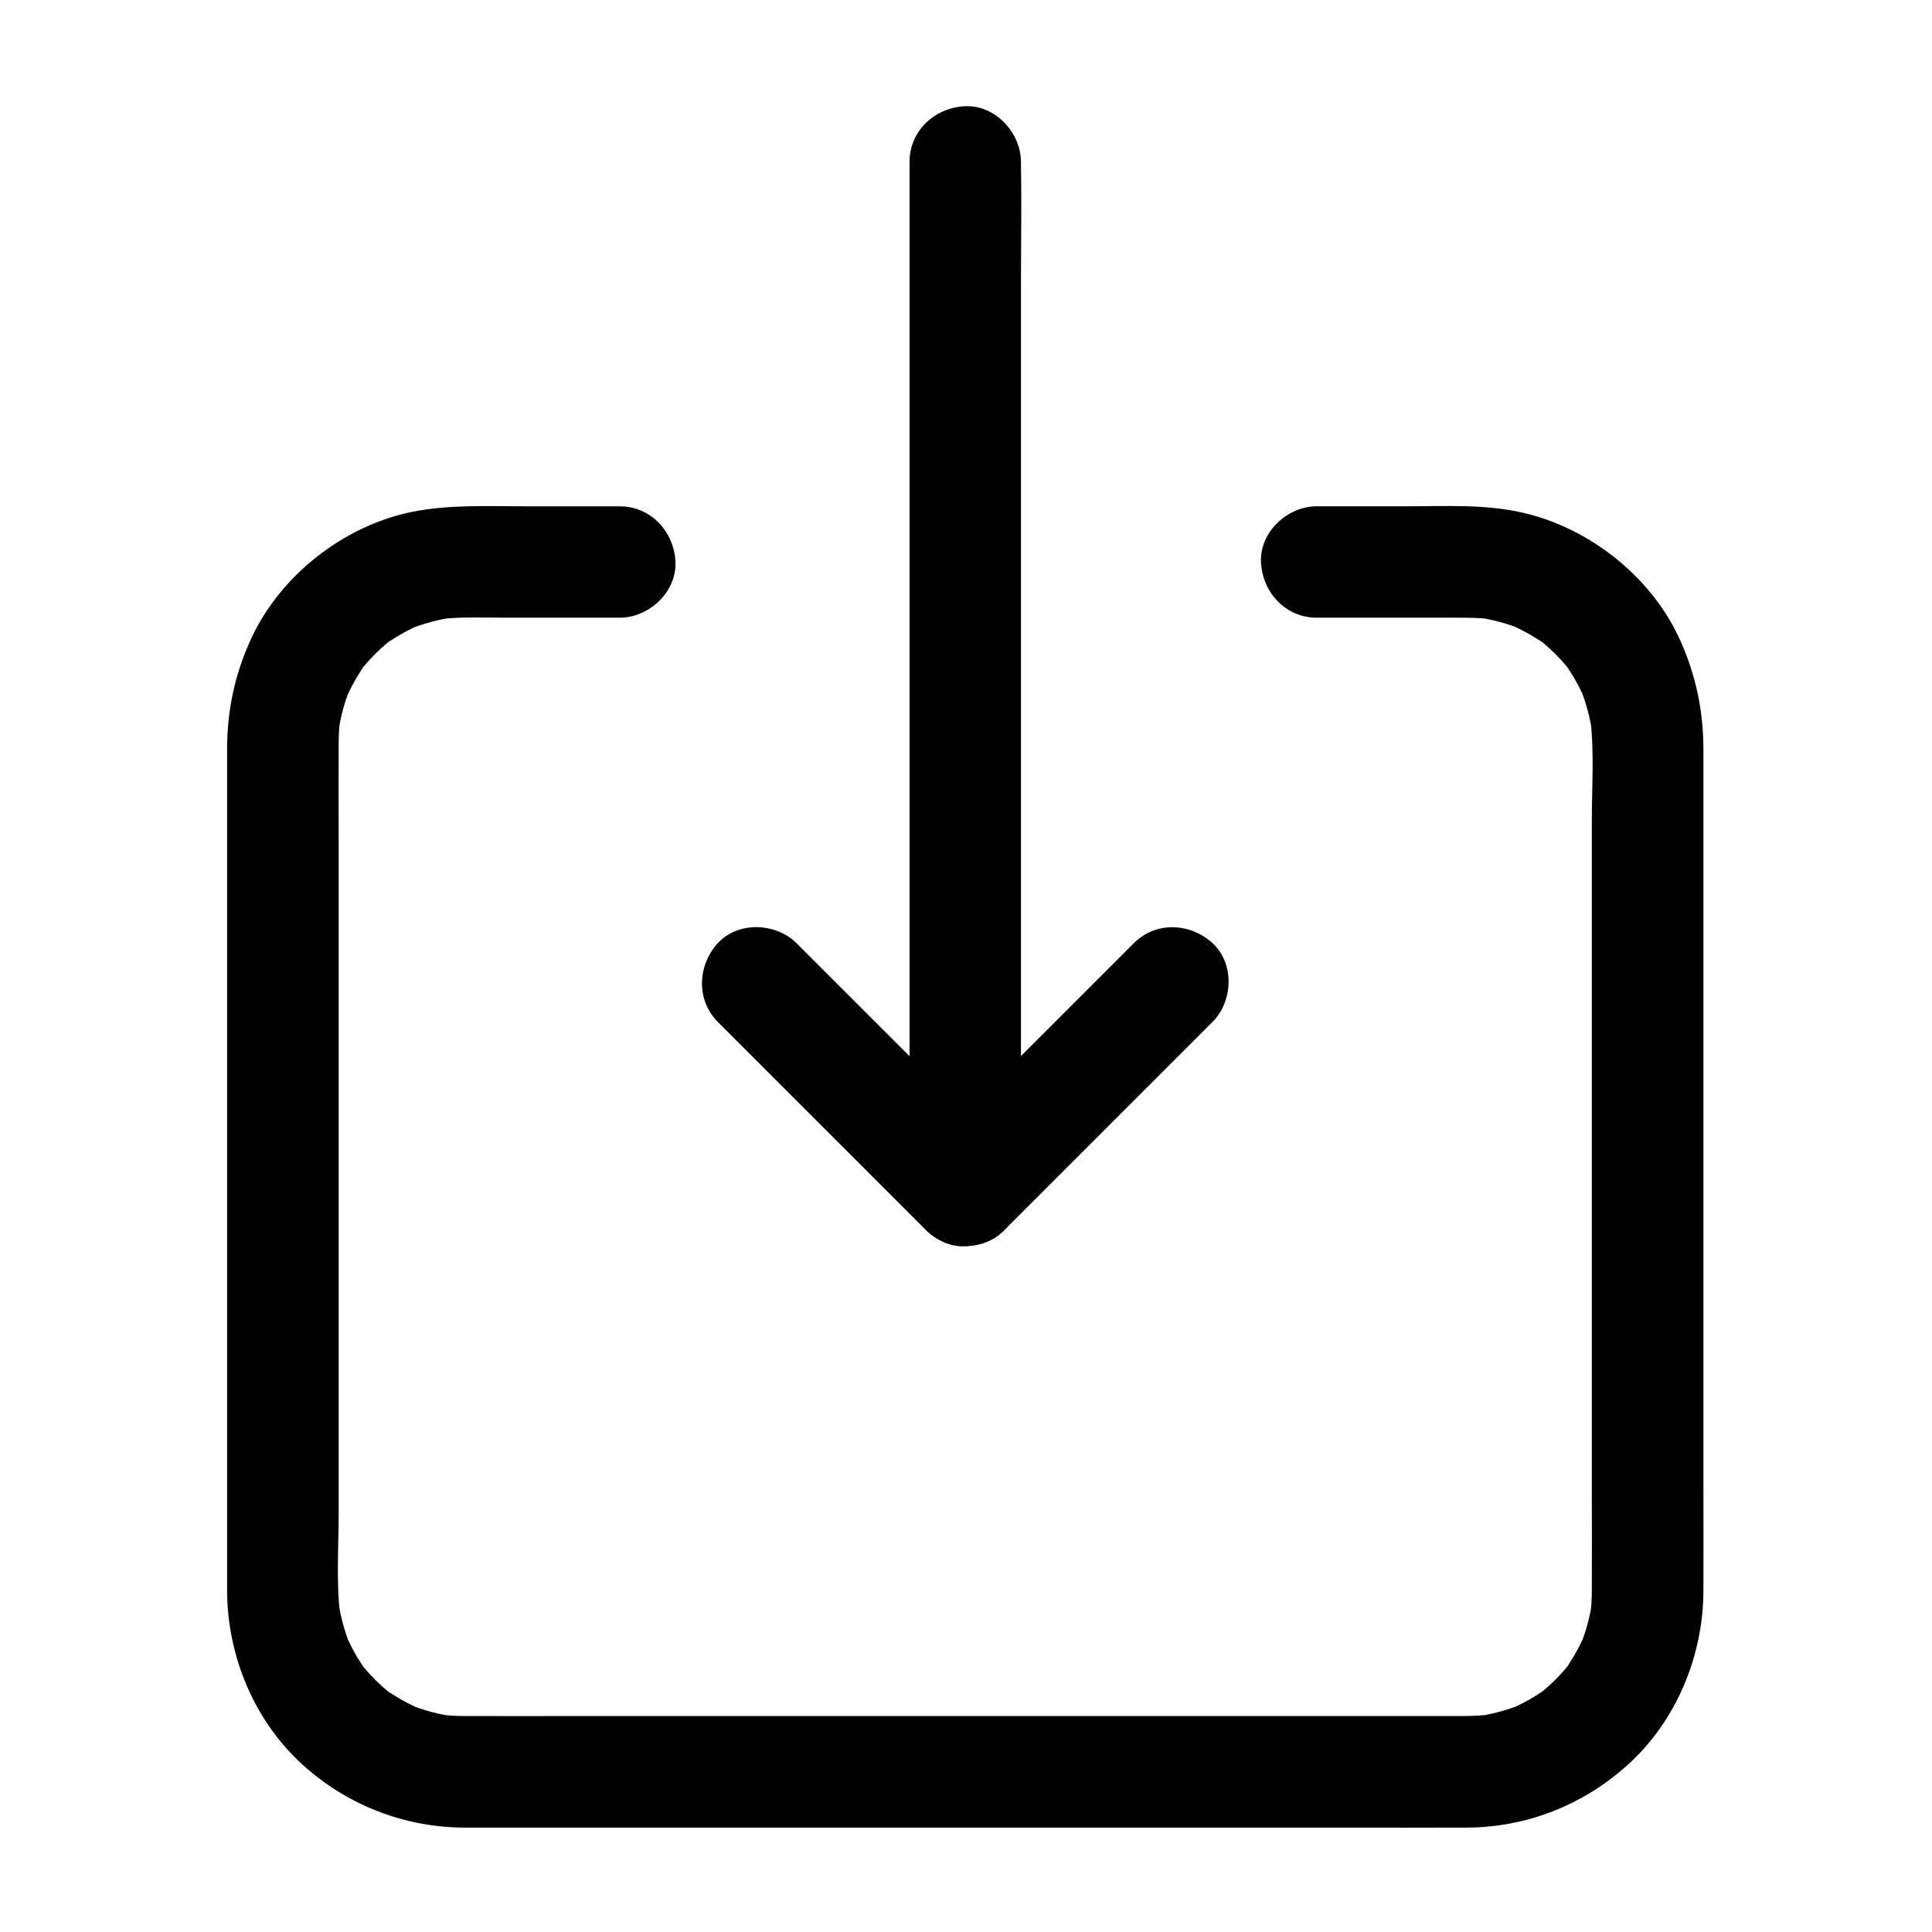 <?xml version="1.0" encoding="UTF-8"?>
<!-- Uploaded to: SVG Repo, www.svgrepo.com, Generator: SVG Repo Mixer Tools -->
<svg fill="#000000" width="800px" height="800px" version="1.1" viewBox="144 144 512 512" xmlns="http://www.w3.org/2000/svg">
 <g>
  <path d="m334.22 414.81c16.137 16.137 32.227 32.227 48.363 48.363 2.262 2.262 4.477 4.477 6.742 6.742 5.461 5.461 15.5 5.856 20.859 0 5.41-5.902 5.856-15.055 0-20.859l-55.105-55.105c-5.461-5.461-15.5-5.856-20.859 0-5.363 5.852-5.805 15.004 0 20.859z"/>
  <path d="m444.48 393.95c-16.137 16.137-32.227 32.227-48.363 48.363-2.262 2.262-4.477 4.477-6.742 6.742-5.461 5.461-5.856 15.5 0 20.859 5.902 5.41 15.055 5.856 20.859 0 16.137-16.137 32.227-32.227 48.363-48.363 2.262-2.262 4.477-4.477 6.742-6.742 5.461-5.461 5.856-15.5 0-20.859-5.902-5.41-15.004-5.852-20.859 0z"/>
  <path d="m385.04 186.91v27.305 64.992 78.574 68.34c0 10.973-0.195 21.992 0 32.965v0.441c0 7.723 6.789 15.105 14.762 14.762 8.02-0.344 14.762-6.496 14.762-14.762v-27.305-64.992-78.574-68.34c0-10.973 0.195-21.992 0-32.965v-0.441c0-7.723-6.789-15.105-14.762-14.762-8.023 0.344-14.762 6.445-14.762 14.762z"/>
  <path d="m308.24 278.18h-24.699c-10.184 0-20.516-0.543-30.602 1.523-17.957 3.738-34.586 16.777-42.312 33.406-4.379 9.398-6.445 19.141-6.445 29.473v36.309 64.008 67.602 46.887 8.363c0.098 17.023 7.086 33.996 19.68 45.609 11.758 10.824 27.012 16.875 43 16.973h7.922 42.656 64.699 68.633 56.039c8.609 0 17.27 0.051 25.879 0 15.844-0.051 30.801-5.953 42.559-16.531 12.891-11.562 20.074-28.781 20.172-46.004 0.051-9.102 0-18.203 0-27.305v-60.121-68.633-53.531-13.531c0-10.184-1.969-19.68-6.148-28.98-7.477-16.68-23.863-29.719-41.625-33.801-10.184-2.363-20.715-1.723-31.047-1.723h-23.664c-7.723 0-15.105 6.789-14.762 14.762 0.344 8.02 6.496 14.762 14.762 14.762h37.047c3.051 0 6.051 0 9.102 0.395-1.328-0.195-2.609-0.344-3.938-0.543 4.184 0.59 8.215 1.625 12.102 3.246-1.18-0.492-2.363-0.984-3.543-1.477 2.805 1.18 5.461 2.559 8.02 4.231 0.246 0.148 2.117 1.23 2.117 1.477 0-0.297-3.344-2.707-0.984-0.738 1.133 0.934 2.262 1.969 3.344 3.051 1.082 1.082 2.066 2.164 3.051 3.344 0.789 0.934 1.723 2.805-0.738-0.984 0.441 0.738 0.984 1.379 1.477 2.117 1.672 2.508 3.051 5.215 4.231 8.02-0.492-1.18-0.984-2.363-1.477-3.543 1.574 3.887 2.656 7.969 3.246 12.102-0.195-1.328-0.344-2.609-0.543-3.938 1.082 8.855 0.395 18.105 0.395 26.961v54.316 66.914 57.172c0 8.66 0.051 17.32 0 25.93 0 2.066-0.148 4.133-0.395 6.25 0.195-1.328 0.344-2.609 0.543-3.938-0.59 4.184-1.625 8.215-3.246 12.102 0.492-1.18 0.984-2.363 1.477-3.543-1.18 2.805-2.559 5.461-4.231 8.02-0.148 0.246-1.23 2.117-1.477 2.117 0.297 0 2.707-3.344 0.738-0.984-0.934 1.133-1.969 2.262-3.051 3.344s-2.164 2.066-3.344 3.051c-0.934 0.789-2.805 1.723 0.984-0.738-0.738 0.441-1.379 0.984-2.117 1.477-2.508 1.672-5.215 3.051-8.02 4.231 1.18-0.492 2.363-0.984 3.543-1.477-3.887 1.574-7.969 2.656-12.102 3.246 1.328-0.195 2.609-0.344 3.938-0.543-3.984 0.492-8.02 0.395-12.055 0.395h-18.895-64.355-78.574-67.453c-10.332 0-20.664 0.051-30.945 0-2.117 0-4.184-0.148-6.297-0.395 1.328 0.195 2.609 0.344 3.938 0.543-4.184-0.59-8.215-1.625-12.102-3.246 1.18 0.492 2.363 0.984 3.543 1.477-2.805-1.18-5.461-2.559-8.02-4.231-0.246-0.148-2.117-1.23-2.117-1.477 0 0.297 3.344 2.707 0.984 0.738-1.133-0.934-2.262-1.969-3.344-3.051s-2.066-2.164-3.051-3.344c-0.789-0.934-1.723-2.805 0.738 0.984-0.441-0.738-0.984-1.379-1.477-2.117-1.672-2.508-3.051-5.215-4.231-8.02 0.492 1.18 0.984 2.363 1.477 3.543-1.574-3.887-2.656-7.969-3.246-12.102 0.195 1.328 0.344 2.609 0.543 3.938-1.082-8.855-0.395-18.105-0.395-26.961v-54.316-66.914-57.172c0-8.66-0.051-17.32 0-25.93 0-2.066 0.148-4.133 0.395-6.25-0.195 1.328-0.344 2.609-0.543 3.938 0.59-4.184 1.625-8.215 3.246-12.102-0.492 1.18-0.984 2.363-1.477 3.543 1.18-2.805 2.559-5.461 4.231-8.02 0.148-0.246 1.23-2.117 1.477-2.117-0.297 0-2.707 3.344-0.738 0.984 0.934-1.133 1.969-2.262 3.051-3.344 1.082-1.082 2.164-2.066 3.344-3.051 0.934-0.789 2.805-1.723-0.984 0.738 0.738-0.441 1.379-0.984 2.117-1.477 2.508-1.672 5.215-3.051 8.02-4.231-1.18 0.492-2.363 0.984-3.543 1.477 3.887-1.574 7.969-2.656 12.102-3.246-1.328 0.195-2.609 0.344-3.938 0.543 5.805-0.688 11.809-0.395 17.664-0.395h24.207 5.856c7.723 0 15.105-6.789 14.762-14.762-0.344-8.016-6.492-14.754-14.758-14.754z"/>
 </g>
</svg>